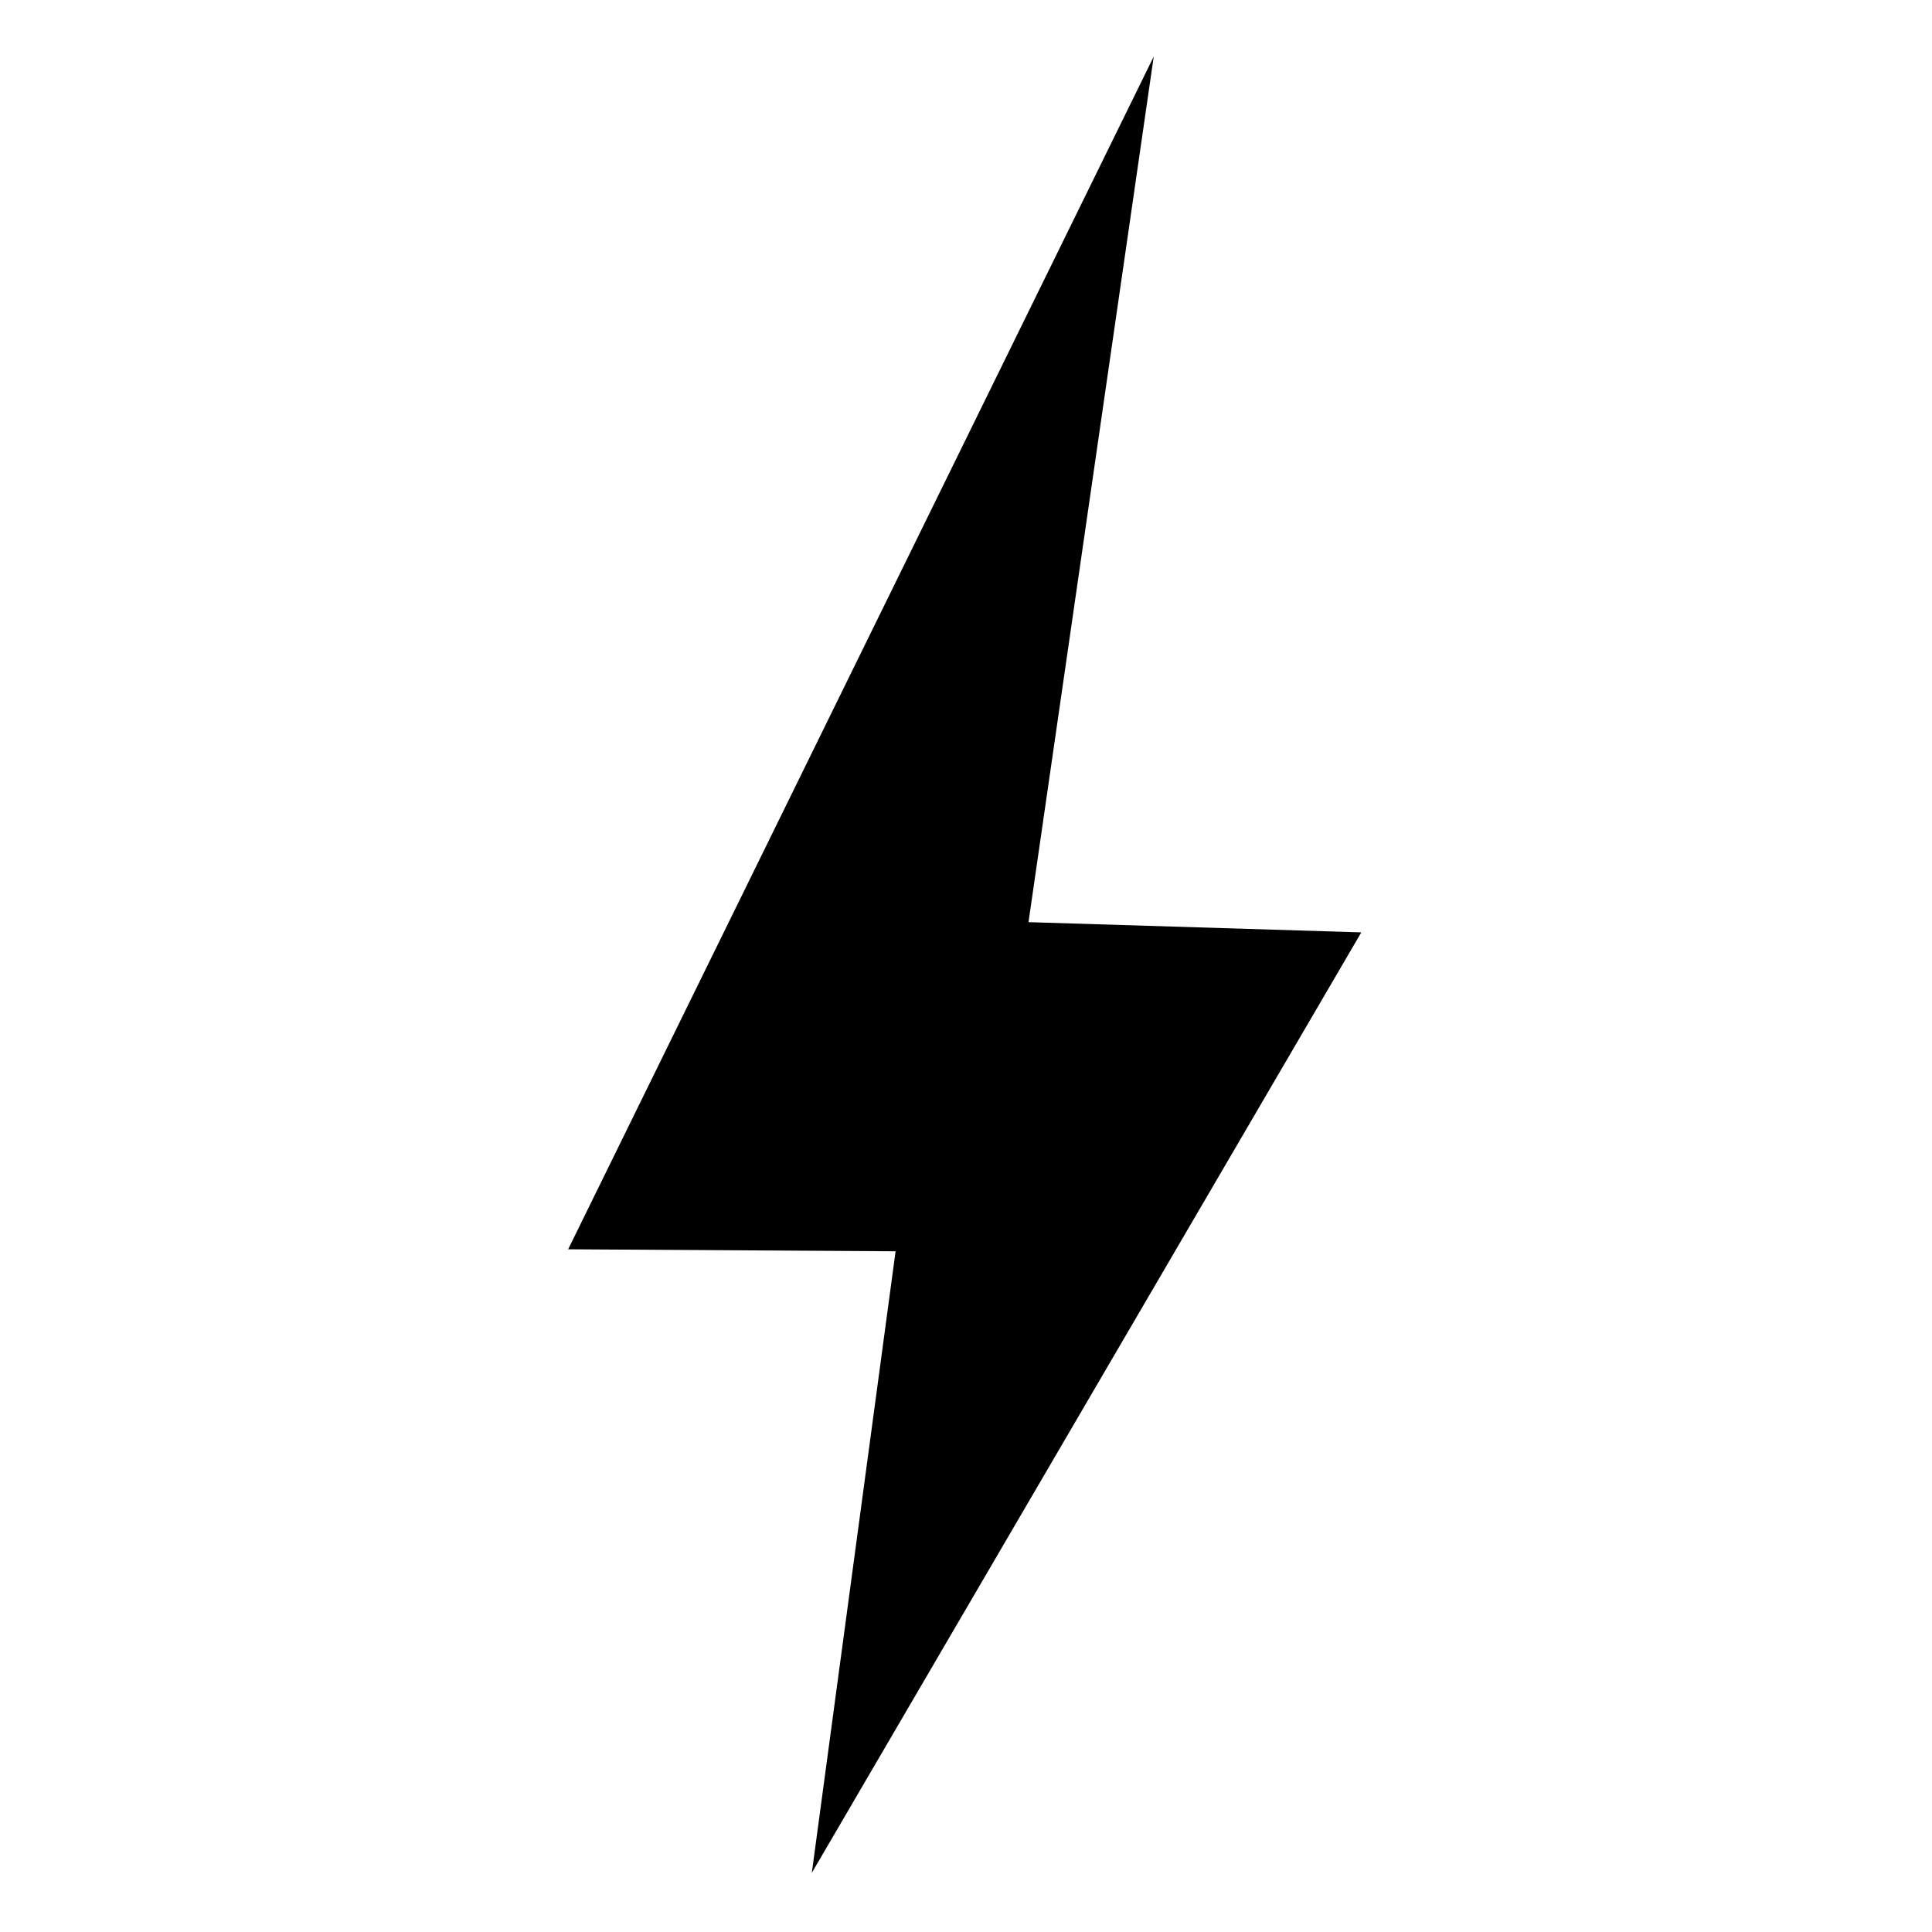 <svg version="1.0" preserveAspectRatio="xMidYMid meet" height="450" viewBox="0 0 337.5 337.5" zoomAndPan="magnify" width="450" xmlns:xlink="http://www.w3.org/1999/xlink" xmlns="http://www.w3.org/2000/svg"><defs><clipPath id="1a12e9715f"><path clip-rule="nonzero" d="M 99.25 9.871 L 237.793 9.871 L 237.793 327.164 L 99.25 327.164 Z M 99.25 9.871"></path></clipPath></defs><g clip-path="url(#1a12e9715f)"><path fill-rule="nonzero" fill-opacity="1" d="M 201.547 9.871 L 99.25 218.238 L 156.449 218.586 L 141.816 327.164 L 237.805 162.879 L 179.668 161.09 L 201.547 9.871" fill="#000000"></path></g></svg>